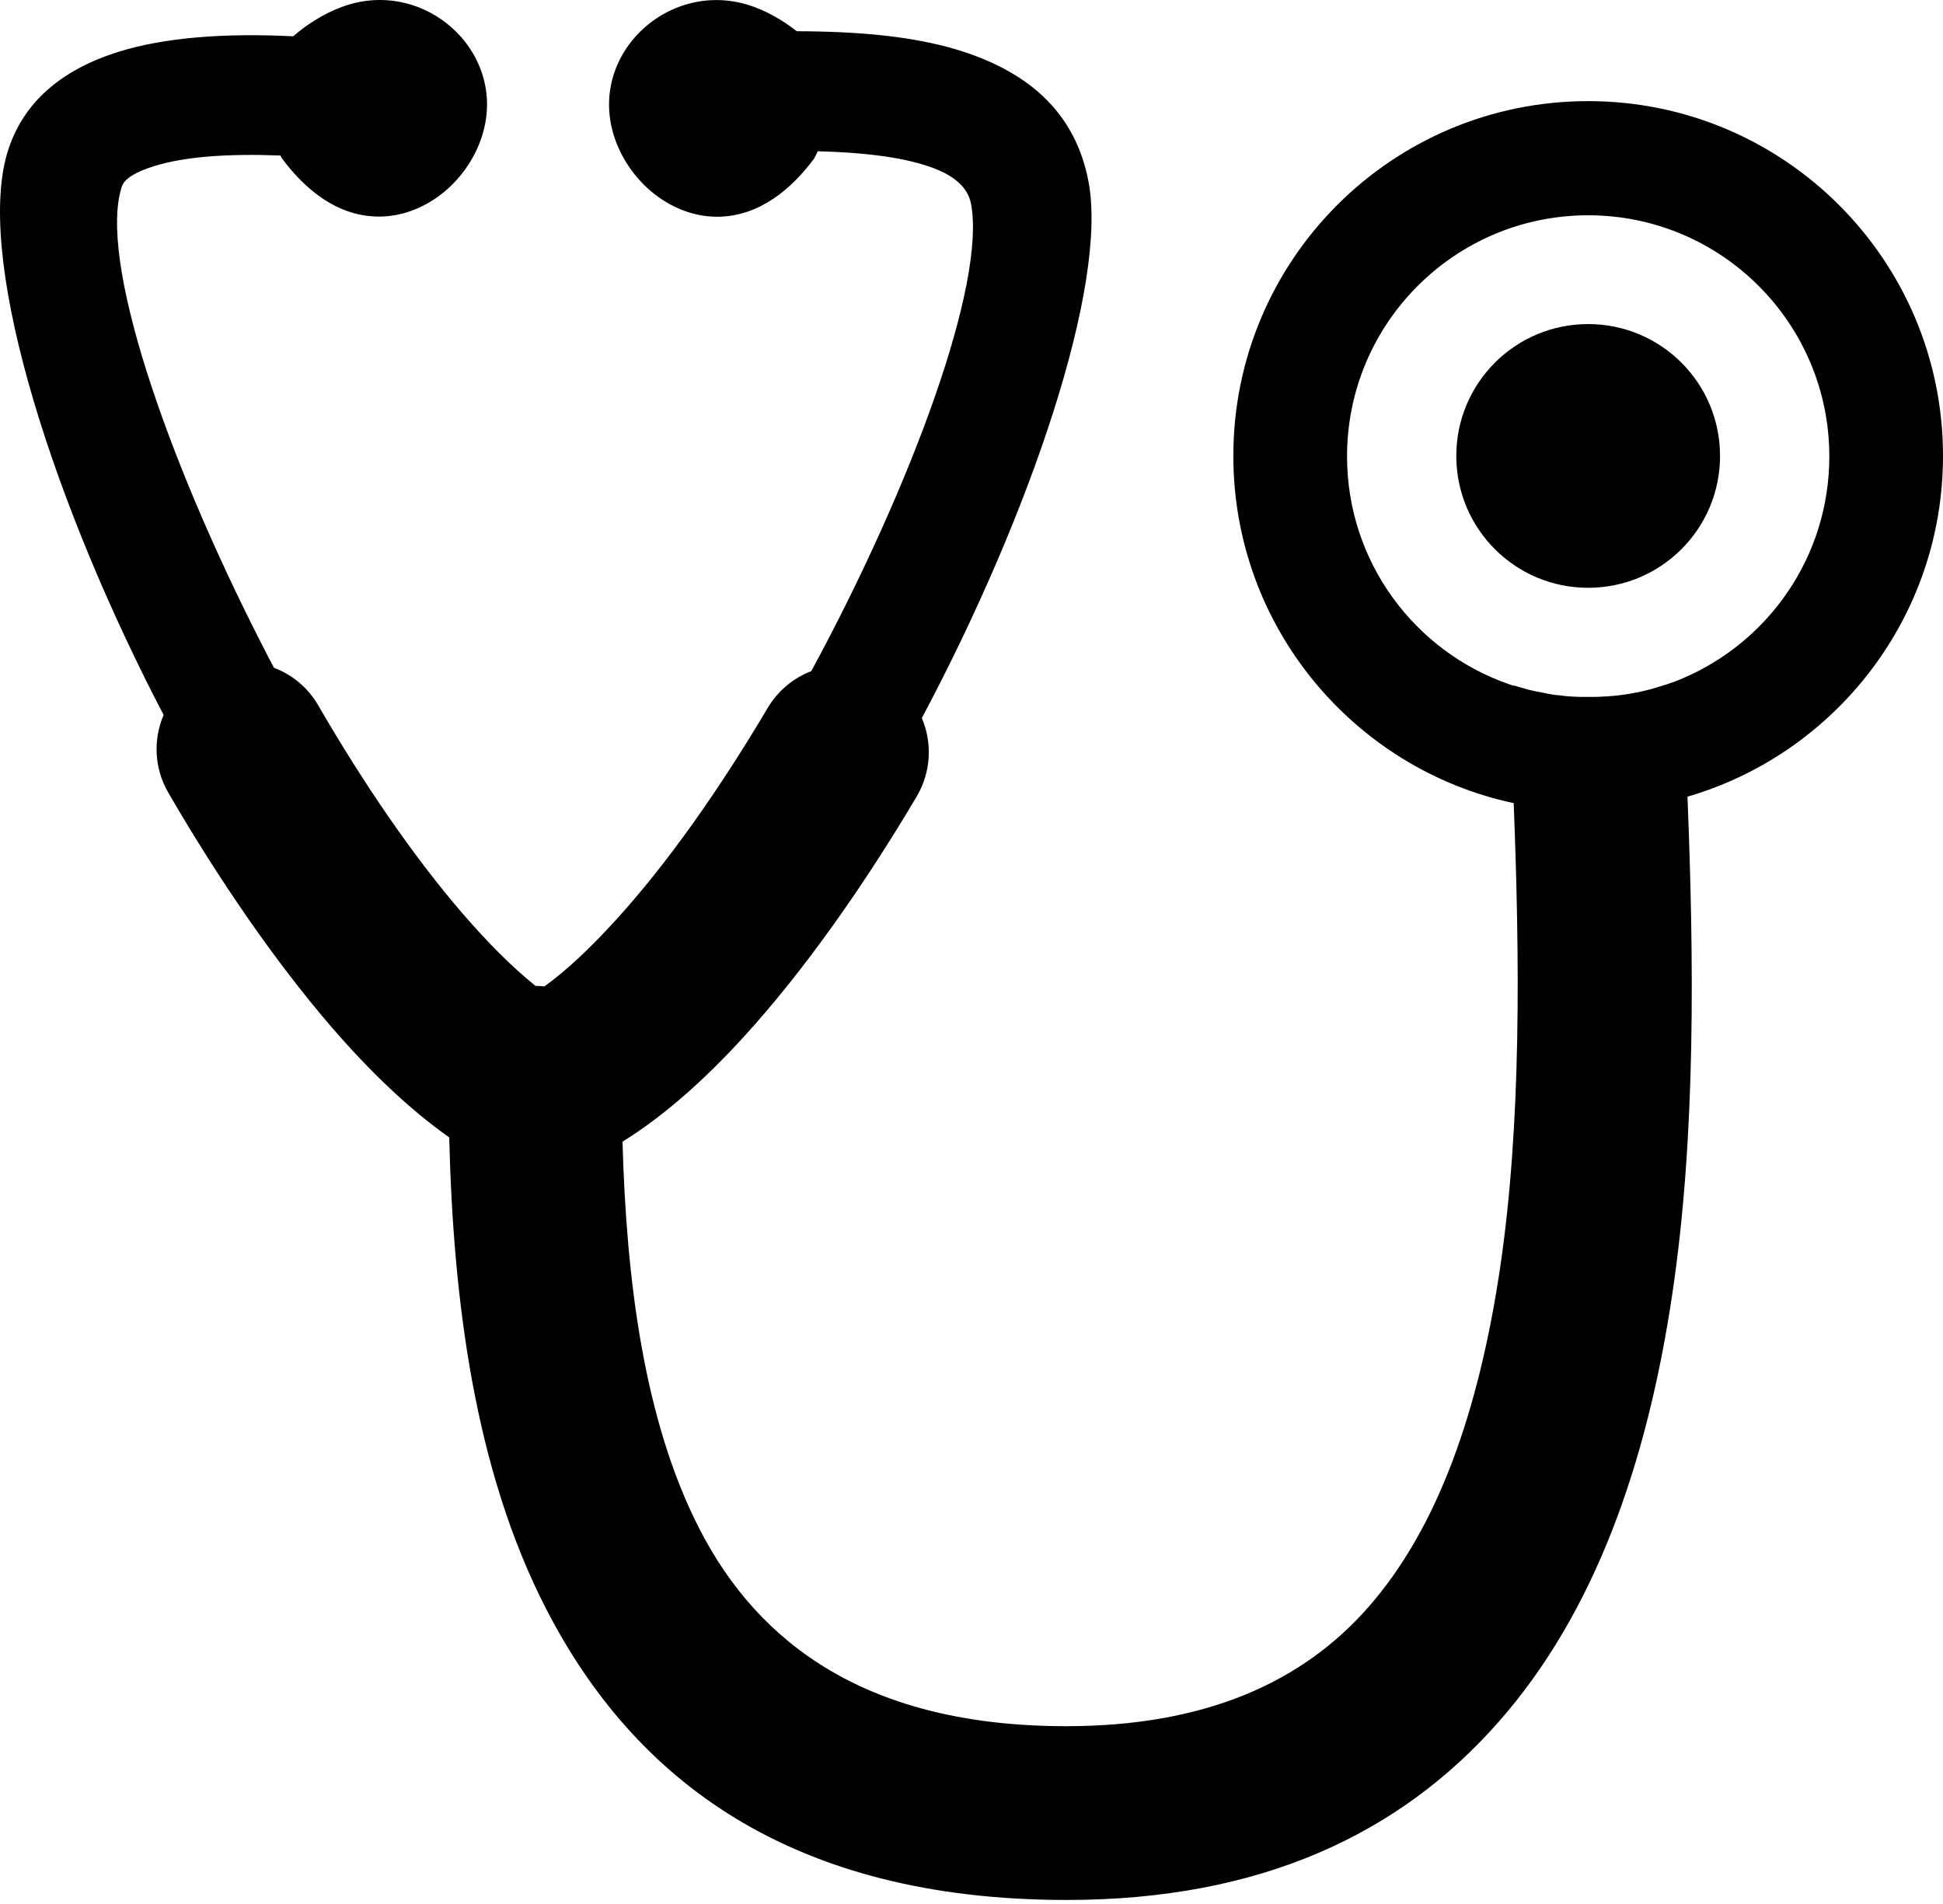 <svg width="100" height="98" viewBox="0 0 100 98" fill="none" xmlns="http://www.w3.org/2000/svg">
<path fill-rule="evenodd" clip-rule="evenodd" d="M81.738 5.205C91.821 5.205 100 13.384 100 23.467C100 31.776 94.45 38.791 86.849 41.005C87.183 49.395 87.288 58.428 86.068 66.599C84.757 75.437 82.031 83.046 77.156 88.596C72.062 94.398 64.876 97.792 54.907 97.792C40.673 97.792 32.625 91.591 28.108 82.81C24.397 75.6 23.323 66.819 23.12 58.542C21.085 57.11 19.042 55.157 17.04 52.837C14.135 49.46 11.246 45.253 8.658 40.793C7.926 39.523 7.885 38.042 8.422 36.797C8.284 36.529 8.146 36.268 8.007 36C2.367 24.956 -1.311 12.92 0.439 7.663C1.261 5.189 3.23 3.561 6.127 2.658C8.471 1.934 11.507 1.689 15.095 1.869C15.413 1.584 15.779 1.307 16.202 1.047C16.666 0.754 17.138 0.526 17.602 0.355C22.053 -1.297 26.611 3.106 24.56 7.647C23.632 9.705 21.581 11.203 19.376 11.146C17.309 11.089 15.69 9.738 14.509 8.151L14.436 8.005C11.71 7.899 9.505 8.062 7.934 8.55C6.99 8.843 6.412 9.193 6.274 9.592C5.045 13.278 8.487 23.41 13.484 33.184C13.688 33.583 13.891 33.981 14.103 34.372C15.03 34.722 15.844 35.381 16.381 36.309C18.709 40.329 21.264 44.064 23.779 46.986C25.105 48.524 26.383 49.802 27.563 50.746C27.718 50.746 27.872 50.754 28.019 50.77C29.142 49.965 30.387 48.793 31.689 47.36C34.35 44.447 37.052 40.59 39.51 36.439C40.047 35.536 40.844 34.893 41.756 34.543C46.98 24.883 50.748 14.556 49.975 10.487C49.796 9.559 48.974 8.957 47.778 8.558C46.248 8.045 44.254 7.842 42.089 7.785C42.032 7.907 41.967 8.029 41.902 8.159C40.722 9.746 39.103 11.097 37.036 11.154C34.83 11.211 32.788 9.714 31.852 7.655C29.801 3.114 34.358 -1.289 38.81 0.355C39.282 0.526 39.746 0.762 40.209 1.047C40.502 1.226 40.763 1.421 41.007 1.608C44.165 1.616 47.225 1.86 49.723 2.707C53.003 3.814 55.355 5.832 56.022 9.347C57.023 14.645 53.084 26.356 47.444 36.96C47.981 38.221 47.933 39.711 47.184 40.988C44.433 45.635 41.349 50.005 38.273 53.374C36.23 55.612 34.13 57.468 32.039 58.762C32.234 65.826 33.129 73.117 36.01 78.716C39.062 84.649 44.694 88.848 54.874 88.848C62.028 88.848 67.025 86.594 70.418 82.728C74.04 78.611 76.115 72.548 77.197 65.313C78.312 57.818 78.214 49.305 77.905 41.338C69.669 39.58 63.476 32.248 63.476 23.467C63.476 13.376 71.647 5.205 81.738 5.205ZM77.962 35.292C78.019 35.308 78.076 35.324 78.133 35.349H78.141L78.198 35.365L78.263 35.381L78.426 35.43L78.54 35.462L78.686 35.503C78.751 35.52 78.808 35.536 78.865 35.544L79.004 35.576L79.175 35.609L79.305 35.633L79.508 35.674L79.582 35.69C79.655 35.707 79.728 35.715 79.809 35.731L79.899 35.747C79.98 35.764 80.062 35.772 80.151 35.78H80.168H80.184C80.273 35.788 80.355 35.804 80.444 35.812L80.509 35.821C80.599 35.829 80.688 35.837 80.77 35.845H80.81C80.908 35.853 81.006 35.861 81.103 35.861H81.112C81.209 35.869 81.315 35.869 81.413 35.869H81.429H81.437C81.543 35.869 81.649 35.869 81.746 35.869C81.852 35.869 81.958 35.869 82.064 35.869C82.169 35.869 82.275 35.861 82.381 35.861C82.487 35.853 82.585 35.845 82.69 35.845H82.698C82.796 35.837 82.894 35.829 82.991 35.821H83.008H83.016C83.114 35.812 83.219 35.796 83.317 35.788C83.415 35.772 83.512 35.764 83.61 35.747H83.626H83.634C83.732 35.731 83.83 35.715 83.927 35.699C84.025 35.682 84.123 35.666 84.212 35.642H84.228H84.237H84.245C84.342 35.625 84.432 35.601 84.529 35.576H84.538H84.546C84.644 35.552 84.741 35.528 84.839 35.503H84.847C84.936 35.479 85.026 35.454 85.115 35.43L85.164 35.414C85.254 35.389 85.335 35.365 85.425 35.332H85.433H85.441C85.531 35.3 85.62 35.275 85.71 35.243H85.726H85.734C85.823 35.21 85.913 35.178 86.002 35.145H86.011H86.019C86.108 35.113 86.206 35.08 86.296 35.039H86.304C86.393 35.007 86.475 34.966 86.564 34.934L86.572 34.925H86.58C91.032 33.037 94.149 28.635 94.149 23.491C94.149 16.639 88.59 11.081 81.738 11.081C74.886 11.081 69.328 16.639 69.328 23.491C69.328 28.919 72.811 33.534 77.669 35.218L77.84 35.275L77.897 35.292H77.962ZM81.738 16.68C85.49 16.68 88.525 19.715 88.525 23.467C88.525 27.219 85.49 30.254 81.738 30.254C77.987 30.254 74.951 27.219 74.951 23.467C74.951 19.715 77.987 16.68 81.738 16.68Z" fill="black"/>
</svg>

